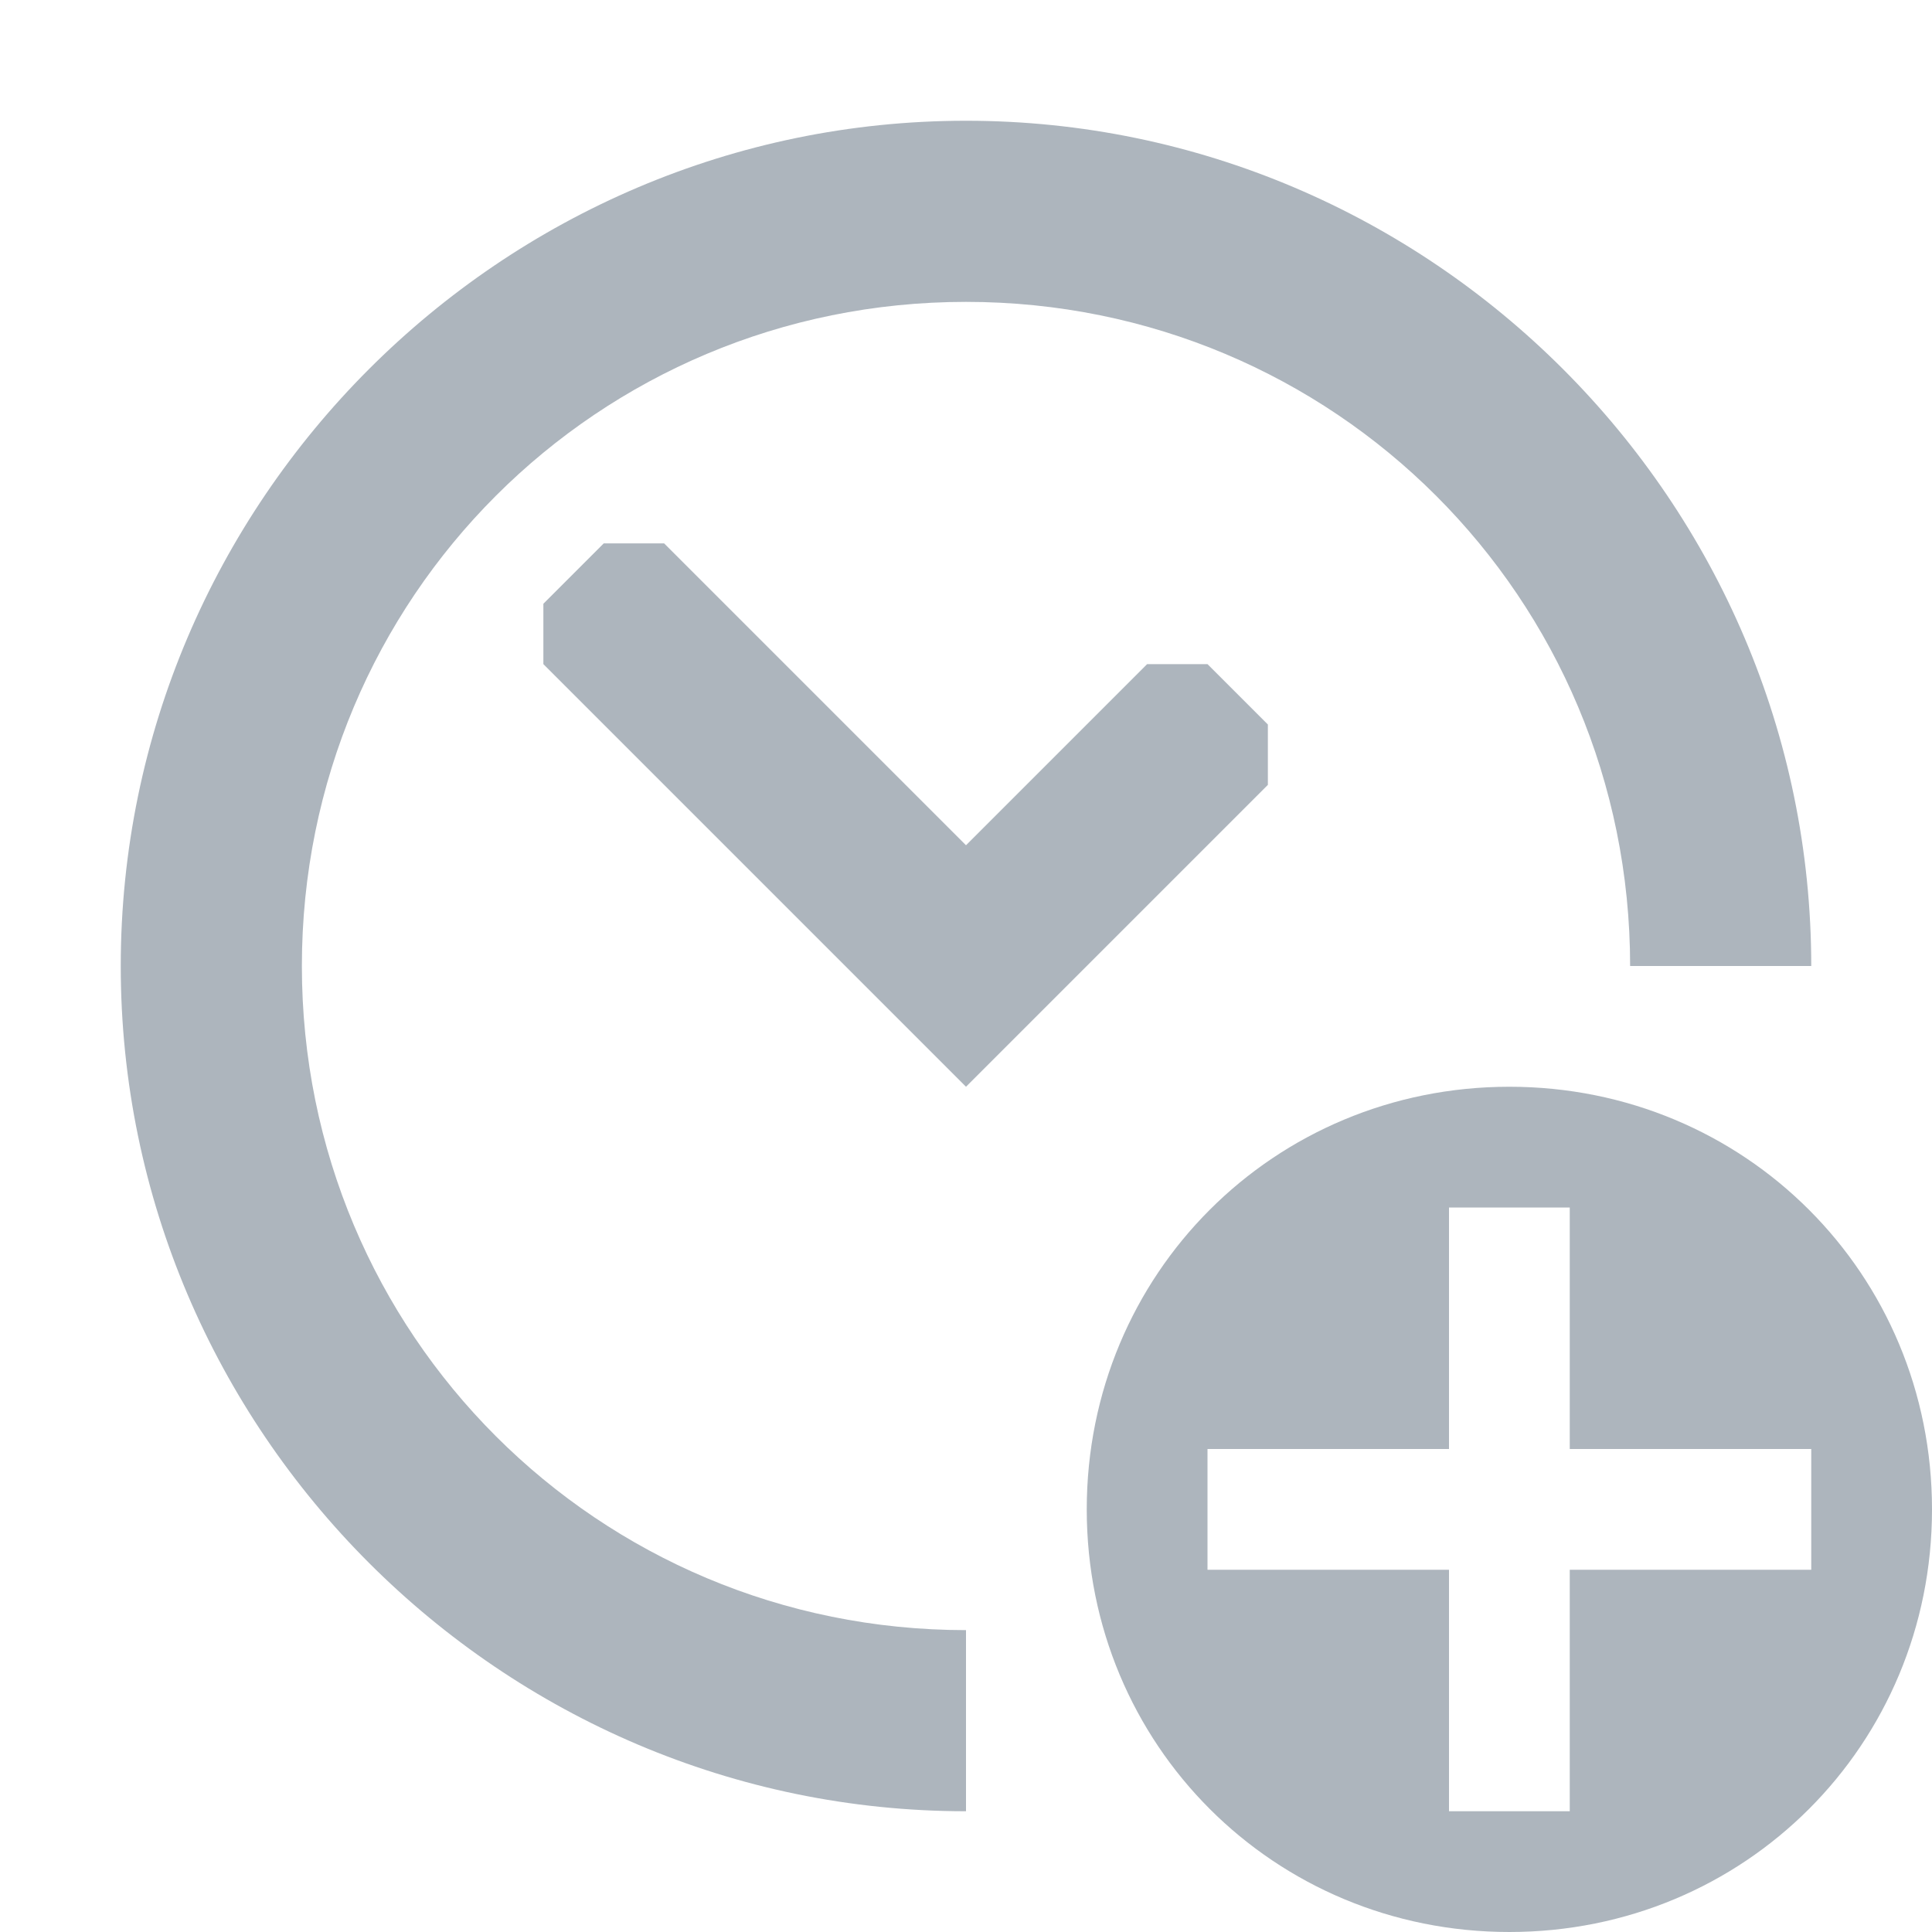 <svg viewBox="0 0 32 32" xmlns="http://www.w3.org/2000/svg" fill="#adb5bd"><path d="m16 2c-7.7 0-14 6.3-14 14s6.3 14 14 14v-3c-6.1 0-11-4.9-11-11s4.9-11 11-11 11 4.9 11 11h3c0-7.7-6.3-14-14-14zm-6 7-1 1v1l7 7 5-5v-1l-1-1h-1l-3 3-5-5z"/><path d="m25 18c-3.9 0-7 3.1-7 7s3.1 7 7 7 7-3.1 7-7-3.1-7-7-7zm5 6v2h-4v4h-2v-4h-4v-2h4v-4h2v4z"/></svg>